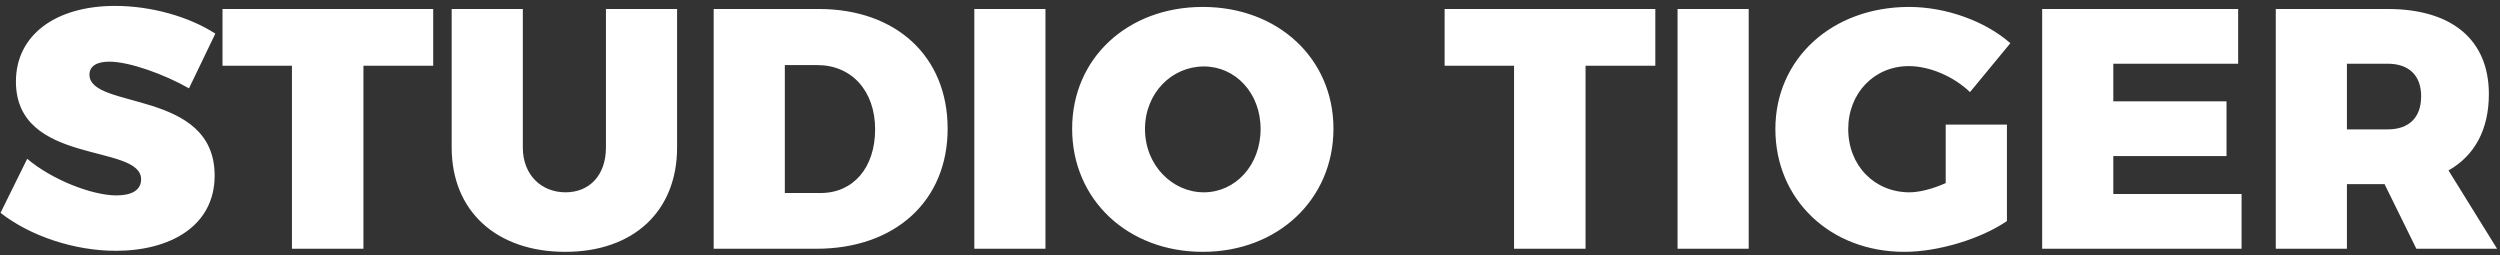 <svg xmlns="http://www.w3.org/2000/svg" width="402" height="41" viewBox="0 0 402 41">
  <rect x="0" y="0" width="402" height="41" fill="#333333" stroke="none"/>
  <path fill="#FFF" fill-rule="evenodd" d="M30.39,14.205 C26.43,11.95 20.82,9.915 17.575,9.915 C15.65,9.915 14.385,10.575 14.385,12.005 C14.385,17.67 34.515,14.315 34.515,28.23 C34.515,36.425 27.255,40.33 18.62,40.33 C12.075,40.33 4.925,38.02 0.085,34.225 L4.375,25.535 C8.335,28.89 14.77,31.42 18.73,31.42 C21.15,31.42 22.69,30.595 22.69,28.835 C22.69,23.005 2.56,26.69 2.56,13.105 C2.56,5.68 8.885,0.95 18.51,0.95 C24.395,0.95 30.445,2.71 34.625,5.405 L30.39,14.205 Z M35.78,1.445 L69.66,1.445 L69.66,10.575 L58.44,10.575 L58.44,40 L46.945,40 L46.945,10.575 L35.78,10.575 L35.78,1.445 Z M84.07,23.72 C84.07,28.175 87.095,30.925 90.945,30.925 C94.74,30.925 97.435,28.23 97.435,23.72 L97.435,1.445 L108.875,1.445 L108.875,23.72 C108.875,33.95 101.89,40.495 90.89,40.495 C79.835,40.495 72.63,33.95 72.63,23.72 L72.63,1.445 L84.07,1.445 L84.07,23.72 Z M131.645,1.445 C144.13,1.445 152.38,9.09 152.38,20.695 C152.38,32.3 143.965,40 131.26,40 L114.76,40 L114.76,1.445 L131.645,1.445 Z M131.975,31.035 C137.2,31.035 140.72,26.965 140.72,20.805 C140.72,14.59 136.925,10.465 131.425,10.465 L126.2,10.465 L126.2,31.035 L131.975,31.035 Z M156.67,1.445 L168.11,1.445 L168.11,40 L156.67,40 L156.67,1.445 Z M193.41,1.115 C205.51,1.115 214.42,9.42 214.42,20.695 C214.42,32.025 205.51,40.495 193.41,40.495 C181.31,40.495 172.4,32.08 172.4,20.695 C172.4,9.365 181.31,1.115 193.41,1.115 Z M193.575,10.685 C188.46,10.685 184.115,14.92 184.115,20.75 C184.115,26.58 188.515,30.925 193.575,30.925 C198.635,30.925 202.705,26.58 202.705,20.75 C202.705,14.92 198.635,10.685 193.575,10.685 Z M232.295,1.445 L266.175,1.445 L266.175,10.575 L254.955,10.575 L254.955,40 L243.46,40 L243.46,10.575 L232.295,10.575 L232.295,1.445 Z M269.75,1.445 L281.19,1.445 L281.19,40 L269.75,40 L269.75,1.445 Z M312.87,29.44 L312.87,20.035 L322.715,20.035 L322.715,35.545 C318.535,38.405 311.715,40.495 306.215,40.495 C294.28,40.495 285.48,32.08 285.48,20.75 C285.48,9.475 294.555,1.115 306.985,1.115 C312.87,1.115 319.195,3.37 323.265,6.945 L316.775,14.81 C314.135,12.28 310.285,10.63 306.93,10.63 C301.375,10.63 297.195,14.975 297.195,20.75 C297.195,26.635 301.43,30.925 307.04,30.925 C308.635,30.925 310.78,30.375 312.87,29.44 Z M328.38,1.445 L359.895,1.445 L359.895,10.245 L339.82,10.245 L339.82,16.295 L358.025,16.295 L358.025,25.095 L339.82,25.095 L339.82,31.2 L360.445,31.2 L360.445,40 L328.38,40 L328.38,1.445 Z M401.53,40 L388.55,40 L383.435,29.605 L377.385,29.605 L377.385,40 L365.945,40 L365.945,1.445 L383.93,1.445 C394.27,1.445 400.21,6.395 400.21,15.14 C400.21,20.86 397.9,25.04 393.72,27.405 L401.53,40 Z M377.385,10.245 L377.385,20.805 L383.93,20.805 C387.34,20.805 389.32,18.935 389.32,15.47 C389.32,12.115 387.34,10.245 383.93,10.245 L377.385,10.245 Z"/>
</svg>
